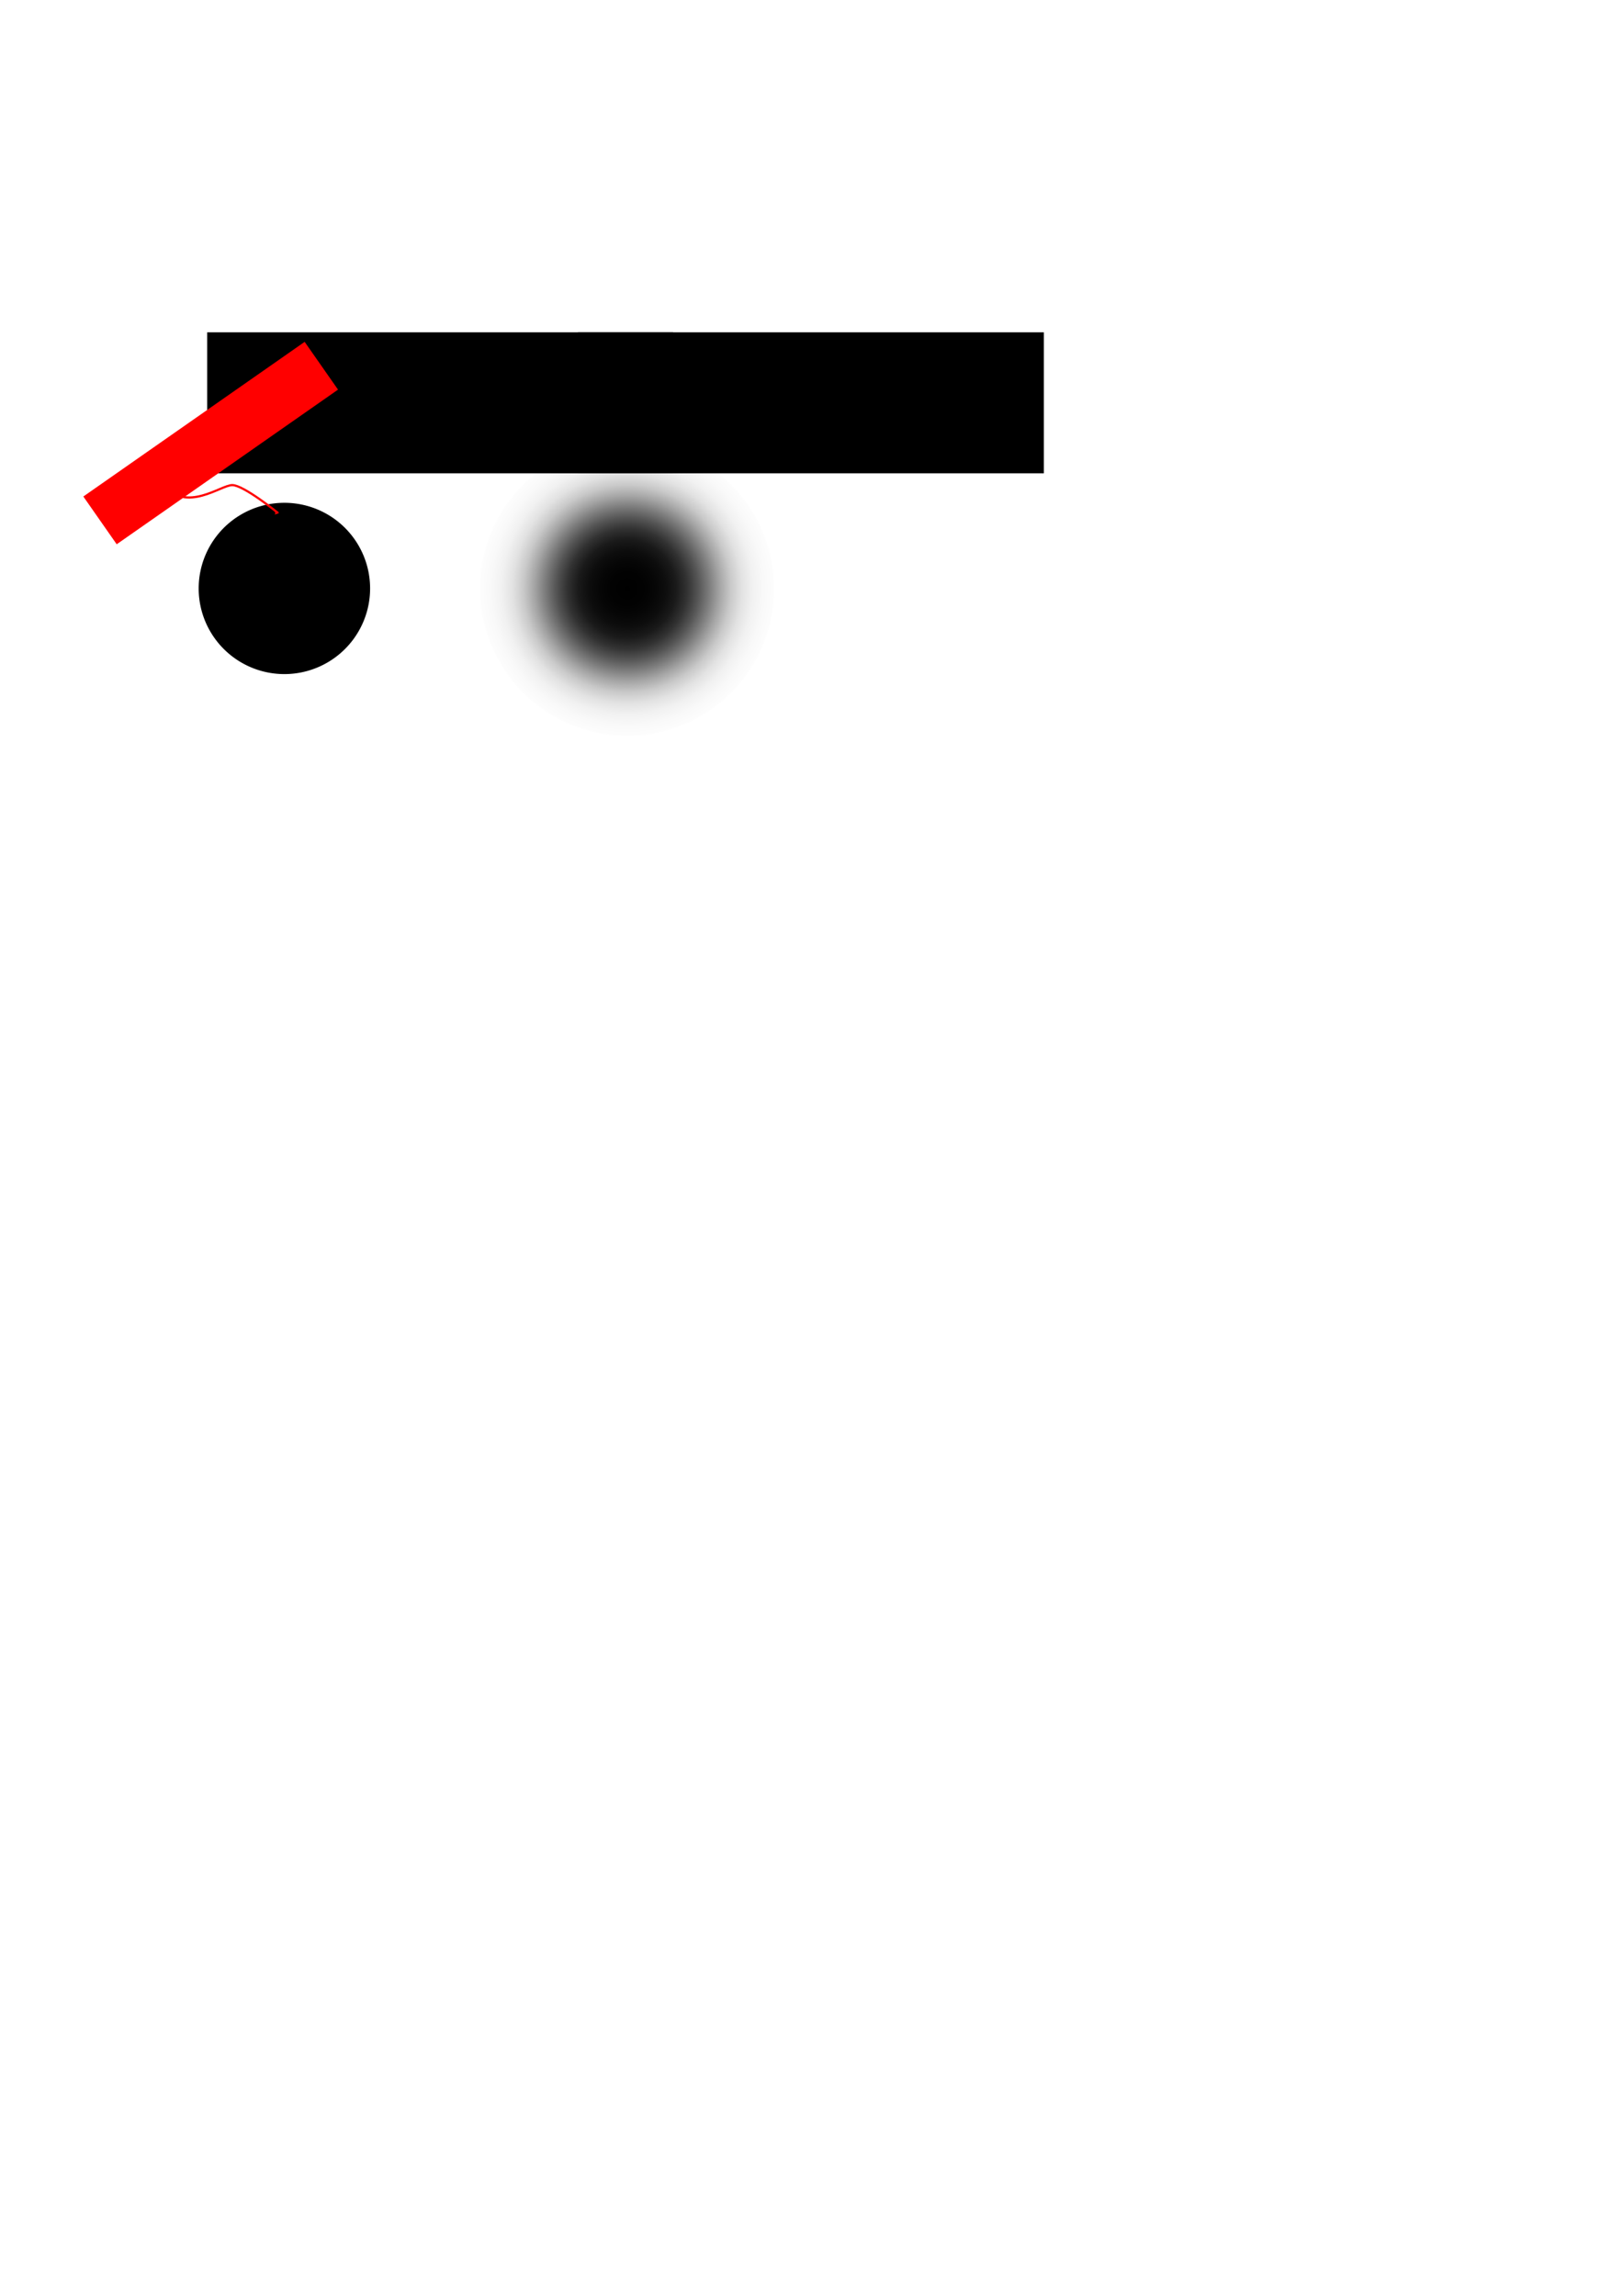 <?xml version="1.0" encoding="UTF-8" standalone="no"?>
<!-- Created with Inkscape (http://www.inkscape.org/) -->

<svg
   xmlns:dc="http://purl.org/dc/elements/1.1/"
   xmlns:cc="http://creativecommons.org/ns#"
   xmlns:rdf="http://www.w3.org/1999/02/22-rdf-syntax-ns#"
   xmlns:svg="http://www.w3.org/2000/svg"
   xmlns="http://www.w3.org/2000/svg"
   xmlns:xlink="http://www.w3.org/1999/xlink"
   xmlns:sodipodi="http://sodipodi.sourceforge.net/DTD/sodipodi-0.dtd"
   xmlns:inkscape="http://www.inkscape.org/namespaces/inkscape"
   width="744.094"
   height="1052.362"
   id="svg2"
   version="1.1"
   inkscape:version="0.48.4 r9939"
   sodipodi:docname="New document 1">
  <sodipodi:namedview
     id="base"
     pagecolor="#ffffff"
     bordercolor="#666666"
     borderopacity="1.0"
     inkscape:pageopacity="0.0"
     inkscape:pageshadow="2"
     inkscape:zoom="2.8"
     inkscape:cx="199.51866"
     inkscape:cy="801.14948"
     inkscape:document-units="px"
     inkscape:current-layer="layer1"
     showgrid="true"
     showguides="true"
     inkscape:guide-bbox="true"
     inkscape:window-width="1124"
     inkscape:window-height="769"
     inkscape:window-x="1489"
     inkscape:window-y="103"
     inkscape:window-maximized="0">
    <inkscape:grid
       id="grid2987"
       type="xygrid" />
    <sodipodi:guide
       id="guide3847"
       position="130,870"
       orientation="1,0" />
    <sodipodi:guide
       id="guide3849"
       position="250,815"
       orientation="0,1" />
  </sodipodi:namedview>
  <defs
     id="defs4">
    <marker
       style="overflow:visible;"
       id="Arrow2Mend"
       refX="0.0"
       refY="0.0"
       orient="auto"
       inkscape:stockid="Arrow2Mend">
      <path
         transform="scale(0.6) rotate(180) translate(0,0)"
         d="M 8.719,4.034 L -2.207,0.016 L 8.719,-4.002 C 6.973,-1.63 6.983,1.616 8.719,4.034 z "
         style="fill-rule:evenodd;stroke-width:0.625;stroke-linejoin:round;"
         id="path3892" />
    </marker>
    <marker
       style="overflow:visible;"
       id="Arrow2Lend"
       refX="0.0"
       refY="0.0"
       orient="auto"
       inkscape:stockid="Arrow2Lend">
      <path
         transform="scale(1.1) rotate(180) translate(1,0)"
         d="M 8.719,4.034 L -2.207,0.016 L 8.719,-4.002 C 6.973,-1.63 6.983,1.616 8.719,4.034 z "
         style="fill-rule:evenodd;stroke-width:0.625;stroke-linejoin:round;"
         id="path3886" />
    </marker>
    <linearGradient
       id="linearGradient3813">
      <stop
         id="stop3815"
         offset="0"
         style="stop-color:#000000;stop-opacity:1" />
      <stop
         style="stop-color:#000000;stop-opacity:0.996"
         offset="0.037"
         id="stop3845" />
      <stop
         style="stop-color:#000000;stop-opacity:0.992"
         offset="0.111"
         id="stop3843" />
      <stop
         style="stop-color:#000000;stop-opacity:0.976"
         offset="0.185"
         id="stop3841" />
      <stop
         style="stop-color:#000000;stop-opacity:0.949"
         offset="0.259"
         id="stop3839" />
      <stop
         style="stop-color:#000000;stop-opacity:0.898"
         offset="0.333"
         id="stop3837" />
      <stop
         style="stop-color:#000000;stop-opacity:0.804"
         offset="0.407"
         id="stop3835" />
      <stop
         style="stop-color:#000000;stop-opacity:0.671"
         offset="0.481"
         id="stop3833" />
      <stop
         style="stop-color:#000000;stop-opacity:0.514"
         offset="0.556"
         id="stop3831" />
      <stop
         style="stop-color:#000000;stop-opacity:0.353"
         offset="0.63"
         id="stop3829" />
      <stop
         style="stop-color:#000000;stop-opacity:0.212"
         offset="0.704"
         id="stop3827" />
      <stop
         style="stop-color:#000000;stop-opacity:0.114"
         offset="0.778"
         id="stop3825" />
      <stop
         style="stop-color:#000000;stop-opacity:0.055"
         offset="0.852"
         id="stop3823" />
      <stop
         style="stop-color:#000000;stop-opacity:0.024"
         offset="0.926"
         id="stop3821" />
      <stop
         id="stop3817"
         offset="1"
         style="stop-color:#000000;stop-opacity:0.008" />
    </linearGradient>
    <filter
       height="1.72"
       y="-0.36"
       width="1.72"
       x="-0.36"
       id="filter3773"
       inkscape:collect="always">
      <feGaussianBlur
         id="feGaussianBlur3775"
         stdDeviation="11.357"
         inkscape:collect="always" />
    </filter>
    <radialGradient
       gradientUnits="userSpaceOnUse"
       r="67.5"
       fy="269.862"
       fx="132.5"
       cy="269.862"
       cx="132.5"
       id="radialGradient3819"
       xlink:href="#linearGradient3813"
       inkscape:collect="always" />
    <marker
       style="overflow:visible;"
       id="Arrow2Mende"
       refX="0.0"
       refY="0.0"
       orient="auto"
       inkscape:stockid="Arrow2Mende">
      <path
         transform="scale(0.6) rotate(180) translate(0,0)"
         d="M 8.719,4.034 L -2.207,0.016 L 8.719,-4.002 C 6.973,-1.63 6.983,1.616 8.719,4.034 z "
         style="stroke-linejoin:round;stroke:#ff0000;stroke-width:0.625;fill:#ff0000;fill-rule:evenodd"
         id="path4517" />
    </marker>
  </defs>
  <g
     id="layer1"
     inkscape:groupmode="layer"
     inkscape:label="Layer 1">
    <path
       transform="matrix(1.038,0,0,1.037,-29.025,-7.52)"
       d="m 191.429,267.362 a 37.857,37.857 0 1 1 -75.714,0 37.857,37.857 0 1 1 75.714,0 z"
       sodipodi:ry="37.857143"
       sodipodi:rx="37.857143"
       sodipodi:cy="267.36218"
       sodipodi:cx="153.57143"
       id="path2985"
       style="color:#000000;fill:#000000;fill-opacity:1;fill-rule:nonzero;stroke:none;stroke-width:0.764;marker:none;visibility:visible;display:inline;overflow:visible;filter:url(#filter3773);enable-background:accumulate"
       sodipodi:type="arc" />
    <flowRoot
       xml:space="preserve"
       id="flowRoot3787"
       style="font-size:40px;font-style:normal;font-variant:normal;font-weight:bold;font-stretch:normal;line-height:125%;letter-spacing:0px;word-spacing:0px;fill:#000000;fill-opacity:1;stroke:none;font-family:Arial;-inkscape-font-specification:Sans Bold"
       transform="translate(93.562,49.603)"><flowRegion
         id="flowRegion3789"><rect
           id="rect3791"
           width="213.571"
           height="64.643"
           x="1.429"
           y="102.719" /></flowRegion><flowPara
         id="flowPara3793"
         style="font-size:18px">blurred</flowPara><flowPara
         id="flowPara3797"
         style="font-size:18px">circle</flowPara></flowRoot>    <path
       transform="translate(155,0)"
       d="m 200,269.862 a 67.5,67.5 0 1 1 -135,0 67.5,67.5 0 1 1 135,0 z"
       sodipodi:ry="67.5"
       sodipodi:rx="67.5"
       sodipodi:cy="269.86218"
       sodipodi:cx="132.5"
       id="path3795"
       style="color:#000000;fill:url(#radialGradient3819);fill-opacity:1;fill-rule:nonzero;stroke:none;stroke-width:0.796;marker:none;visibility:visible;display:inline;overflow:visible;enable-background:accumulate"
       sodipodi:type="arc" />
    <flowRoot
       transform="translate(263.562,49.603)"
       style="font-size:40px;font-style:normal;font-variant:normal;font-weight:bold;font-stretch:normal;line-height:125%;letter-spacing:0px;word-spacing:0px;fill:#000000;fill-opacity:1;stroke:none;font-family:Arial;-inkscape-font-specification:Sans Bold"
       id="flowRoot3799"
       xml:space="preserve"><flowRegion
         id="flowRegion3801"><rect
           y="102.719"
           x="1.429"
           height="64.643"
           width="213.571"
           id="rect3803" /></flowRegion><flowPara
         style="font-size:18px"
         id="flowPara3807">gradient</flowPara><flowPara
         id="flowPara3811"
         style="font-size:18px">circle</flowPara></flowRoot>    <flowRoot
       transform="matrix(0.292,-0.204,0.204,0.292,3.752,198.489)"
       style="font-size:40px;font-style:normal;font-variant:normal;font-weight:normal;font-stretch:normal;line-height:125%;letter-spacing:0px;word-spacing:0px;fill:#ff0000;fill-opacity:1;stroke:none;font-family:Arial;-inkscape-font-specification:Arial"
       id="flowRoot3851"
       xml:space="preserve"><flowRegion
         id="flowRegion3853"><rect
           style="font-weight:normal;fill:#ff0000;-inkscape-font-specification:Arial"
           y="122.362"
           x="32.5"
           height="75"
           width="347.5"
           id="rect3855" /></flowRegion><flowPara
         id="flowPara3857">pick here</flowPara></flowRoot>    <path
       sodipodi:nodetypes="czc"
       inkscape:connector-curvature="0"
       id="path3859"
       d="m 75,222.362 c 10.494,12.794 26.235,1e-5 31.482,0 5.247,0 20.988,12.794 20.988,12.794"
       style="stroke-linejoin:miter;marker-end:url(#Arrow2Mende);stroke-opacity:1;stroke:#ff0000;stroke-linecap:butt;stroke-width:1px;fill:none" />
  </g>
</svg>
